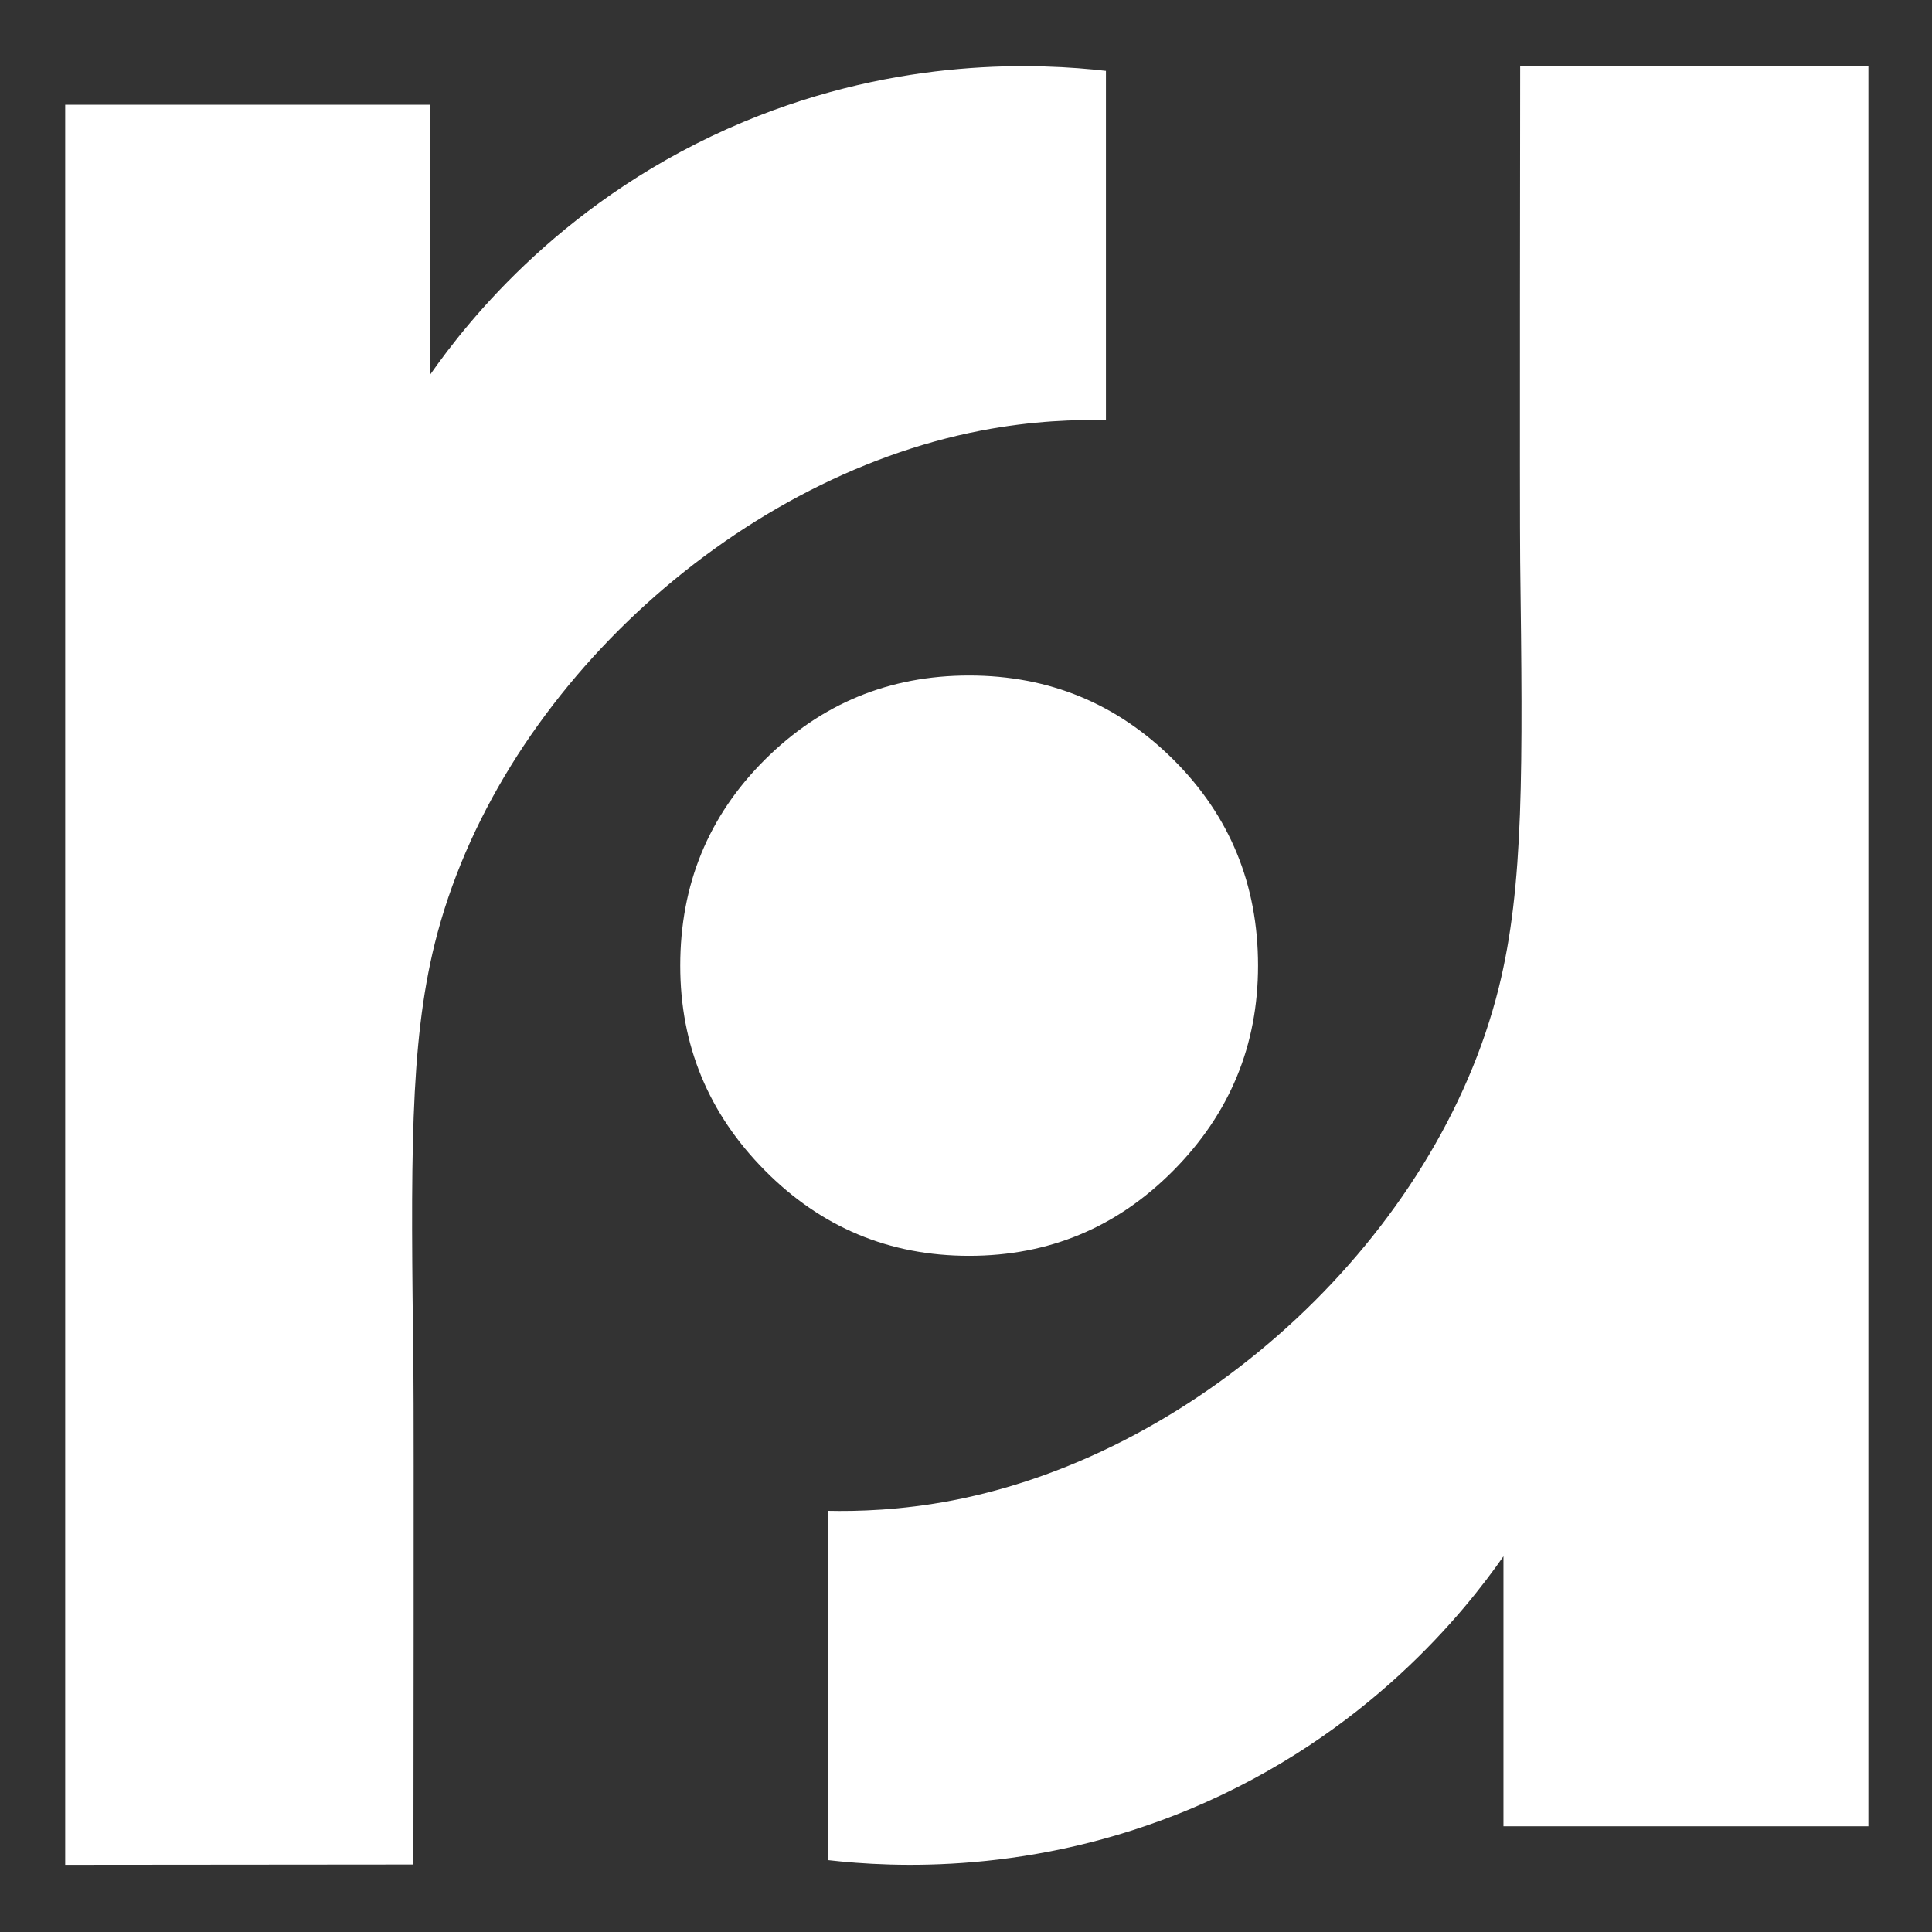 <svg width="75" height="75" viewBox="0 0 75 75" fill="none" xmlns="http://www.w3.org/2000/svg">
<rect x="0" y="0" width="75" height="75" fill="#333333" stroke="none"/>
<path d="M37.622 26.223C40.722 26.223 43.366 27.313 45.555 29.493C47.743 31.673 48.837 34.34 48.837 37.487C48.837 40.575 47.743 43.225 45.555 45.435C43.366 47.646 40.722 48.751 37.622 48.751C34.522 48.751 31.878 47.646 29.69 45.435C27.501 43.225 26.407 40.576 26.407 37.487C26.407 34.34 27.501 31.673 29.69 29.493C31.878 27.313 34.522 26.223 37.622 26.223Z" fill="white"/>
<path d="M2.531 4.065H16.698V14.545C18.16 12.456 21.971 7.611 28.869 4.73C34.964 2.185 40.386 2.459 42.932 2.751V16.311C41.803 16.285 40.097 16.327 38.084 16.715C28.366 18.588 19.262 27.03 16.879 36.624C15.899 40.57 15.948 45.112 16.049 53.169C16.071 54.927 16.049 72.38 16.049 72.38L2.531 72.392V4.065Z" fill="white"/>
<path d="M72.531 70.895H58.364V60.416C56.903 62.505 53.091 67.349 46.193 70.23C40.099 72.775 34.677 72.501 32.131 72.209V58.65C33.259 58.675 34.965 58.633 36.978 58.246C46.697 56.372 55.8 47.93 58.184 38.336C59.164 34.39 59.114 29.848 59.013 21.791C58.991 20.033 59.013 2.58 59.013 2.58L72.531 2.568V70.895Z" fill="white"/>
</svg>
